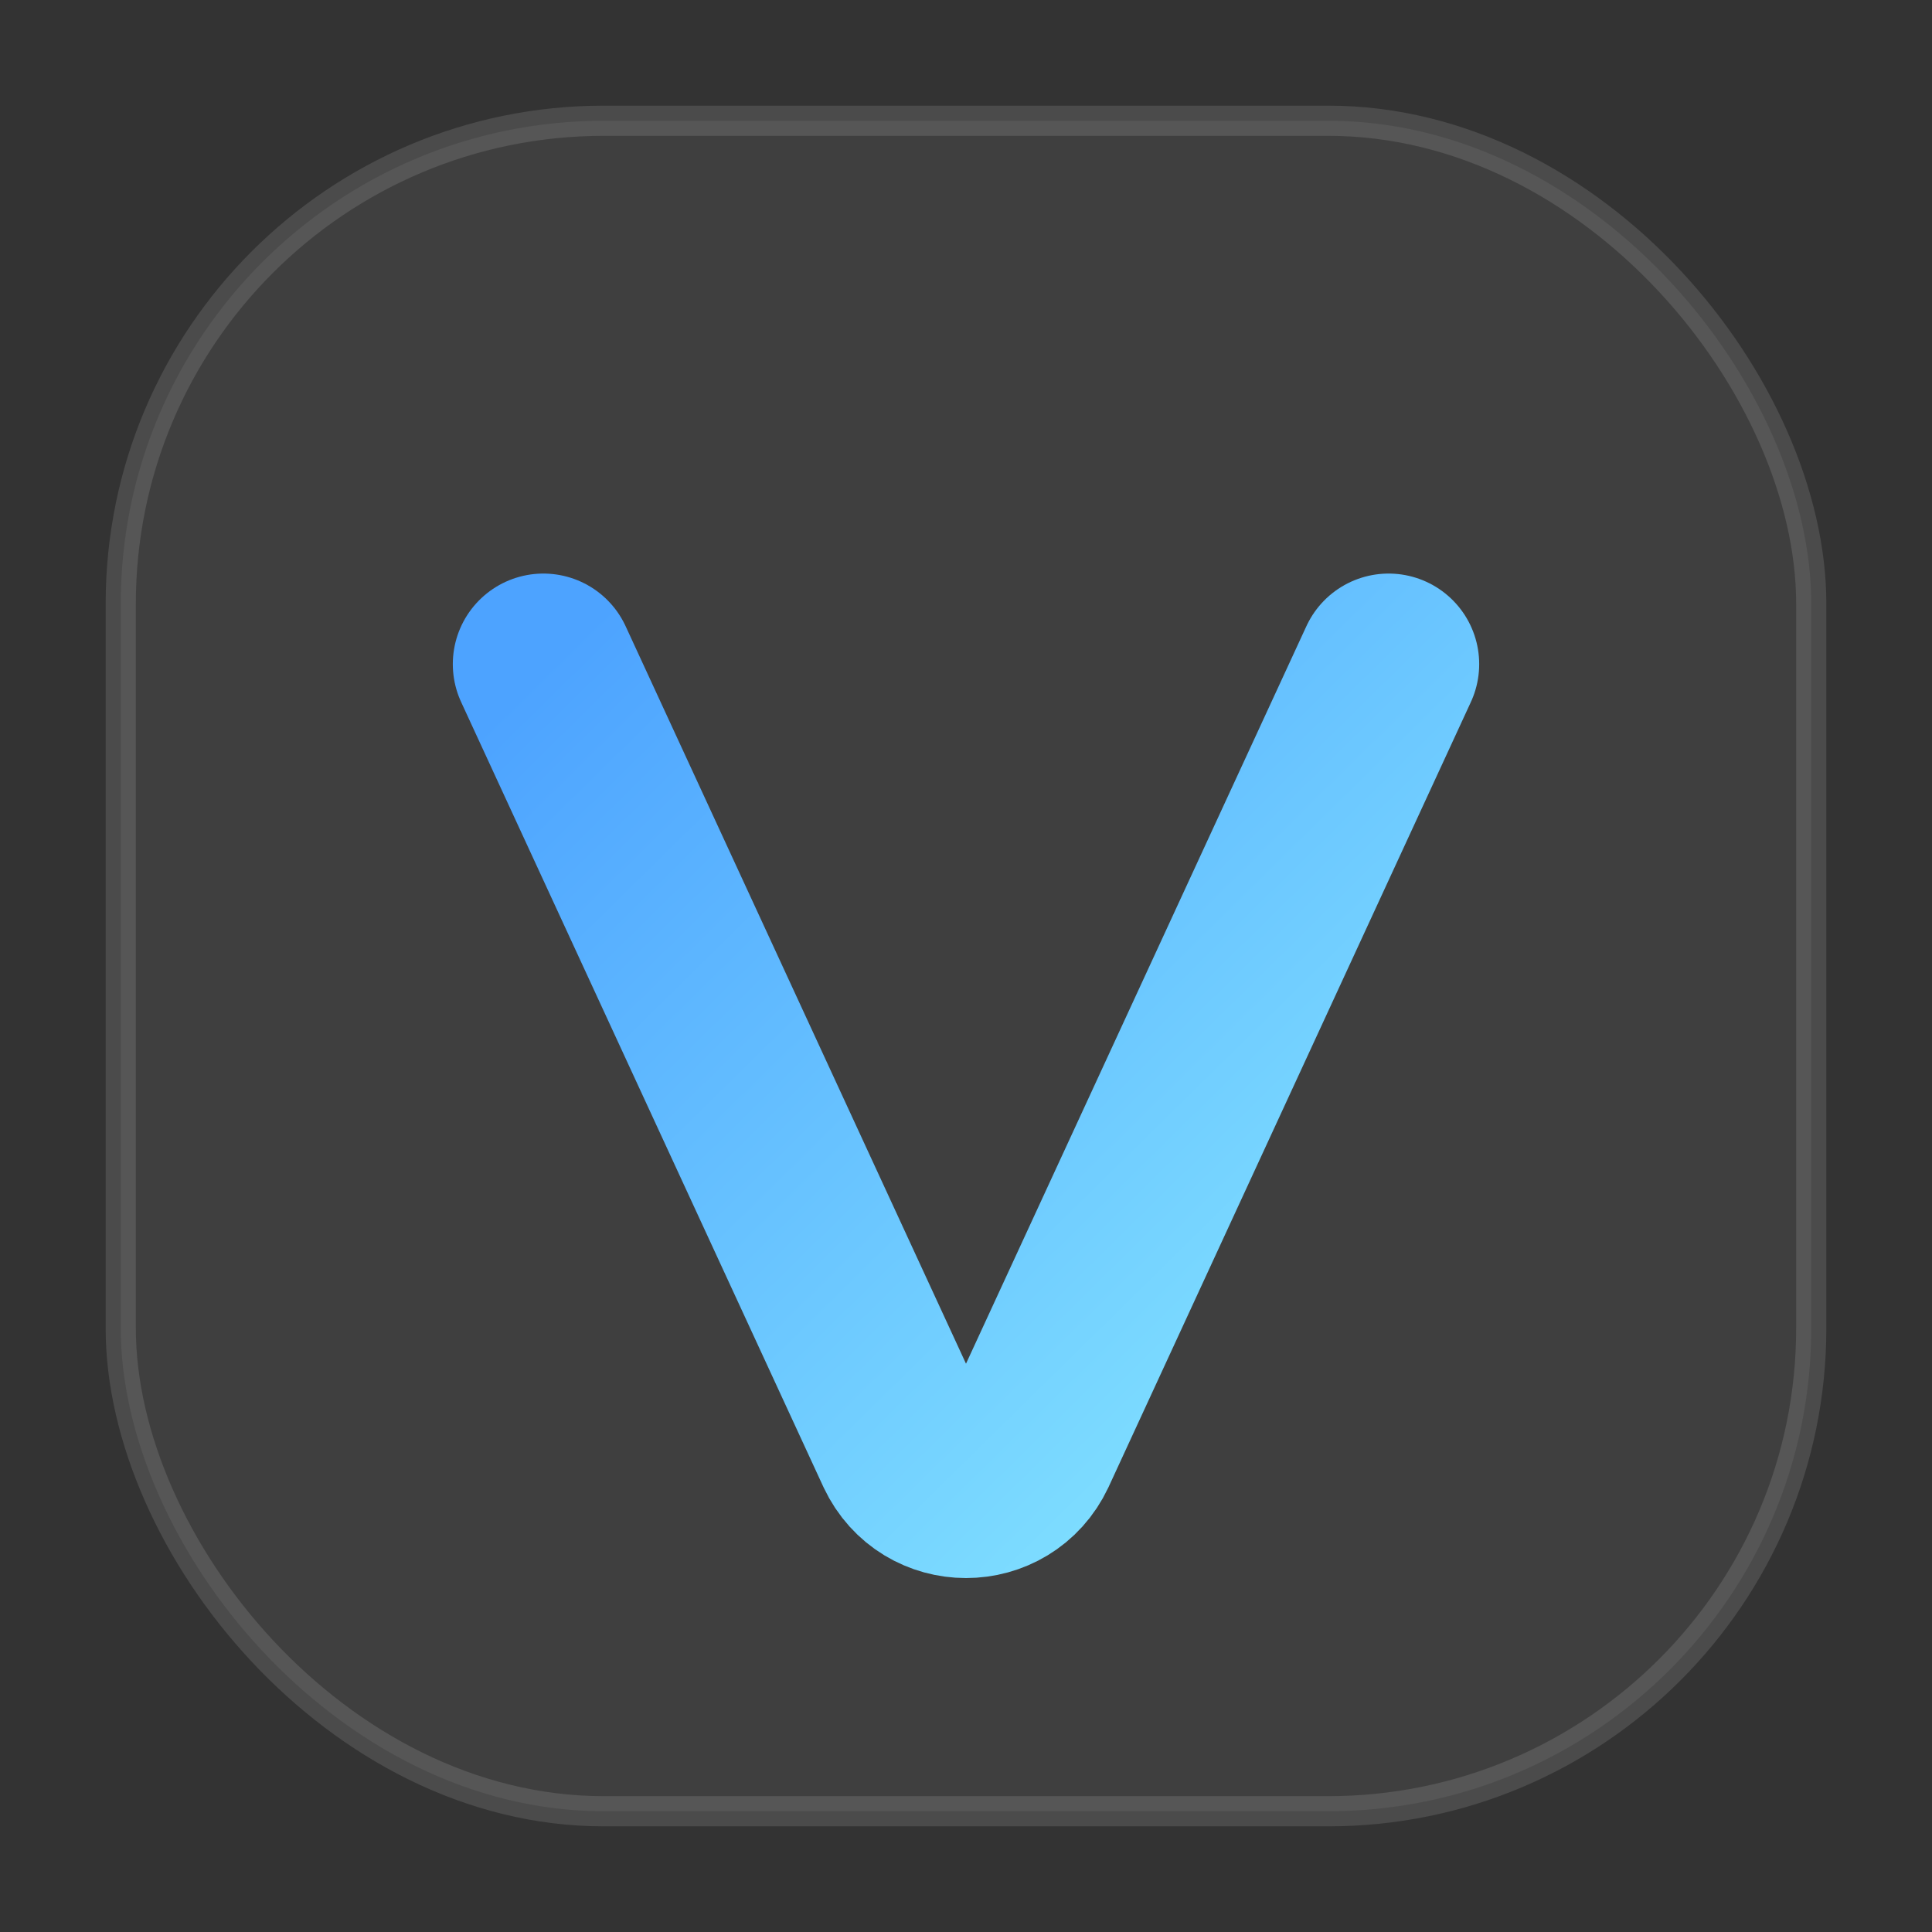 <svg xmlns="http://www.w3.org/2000/svg" viewBox="0 0 64 64" role="img" aria-label="V">
  <rect x="0" y="0" width="64" height="64" fill="#333333" stroke="none"/>
  <defs>
    <linearGradient id="g" x1="0" y1="0" x2="1" y2="1">
      <stop offset="0" stop-color="#4DA3FF"/>
      <stop offset="1" stop-color="#86E7FF"/>
    </linearGradient>
  </defs>
  <rect x="4" y="4" width="56" height="56" rx="16" fill="rgba(255,255,255,0.06)" stroke="rgba(255,255,255,0.12)"/>
  <path d="M18 22l12 26c.8 1.7 3.2 1.7 4 0l12-26" fill="none" stroke="url(#g)" stroke-width="6" stroke-linecap="round" stroke-linejoin="round"/>
</svg>
